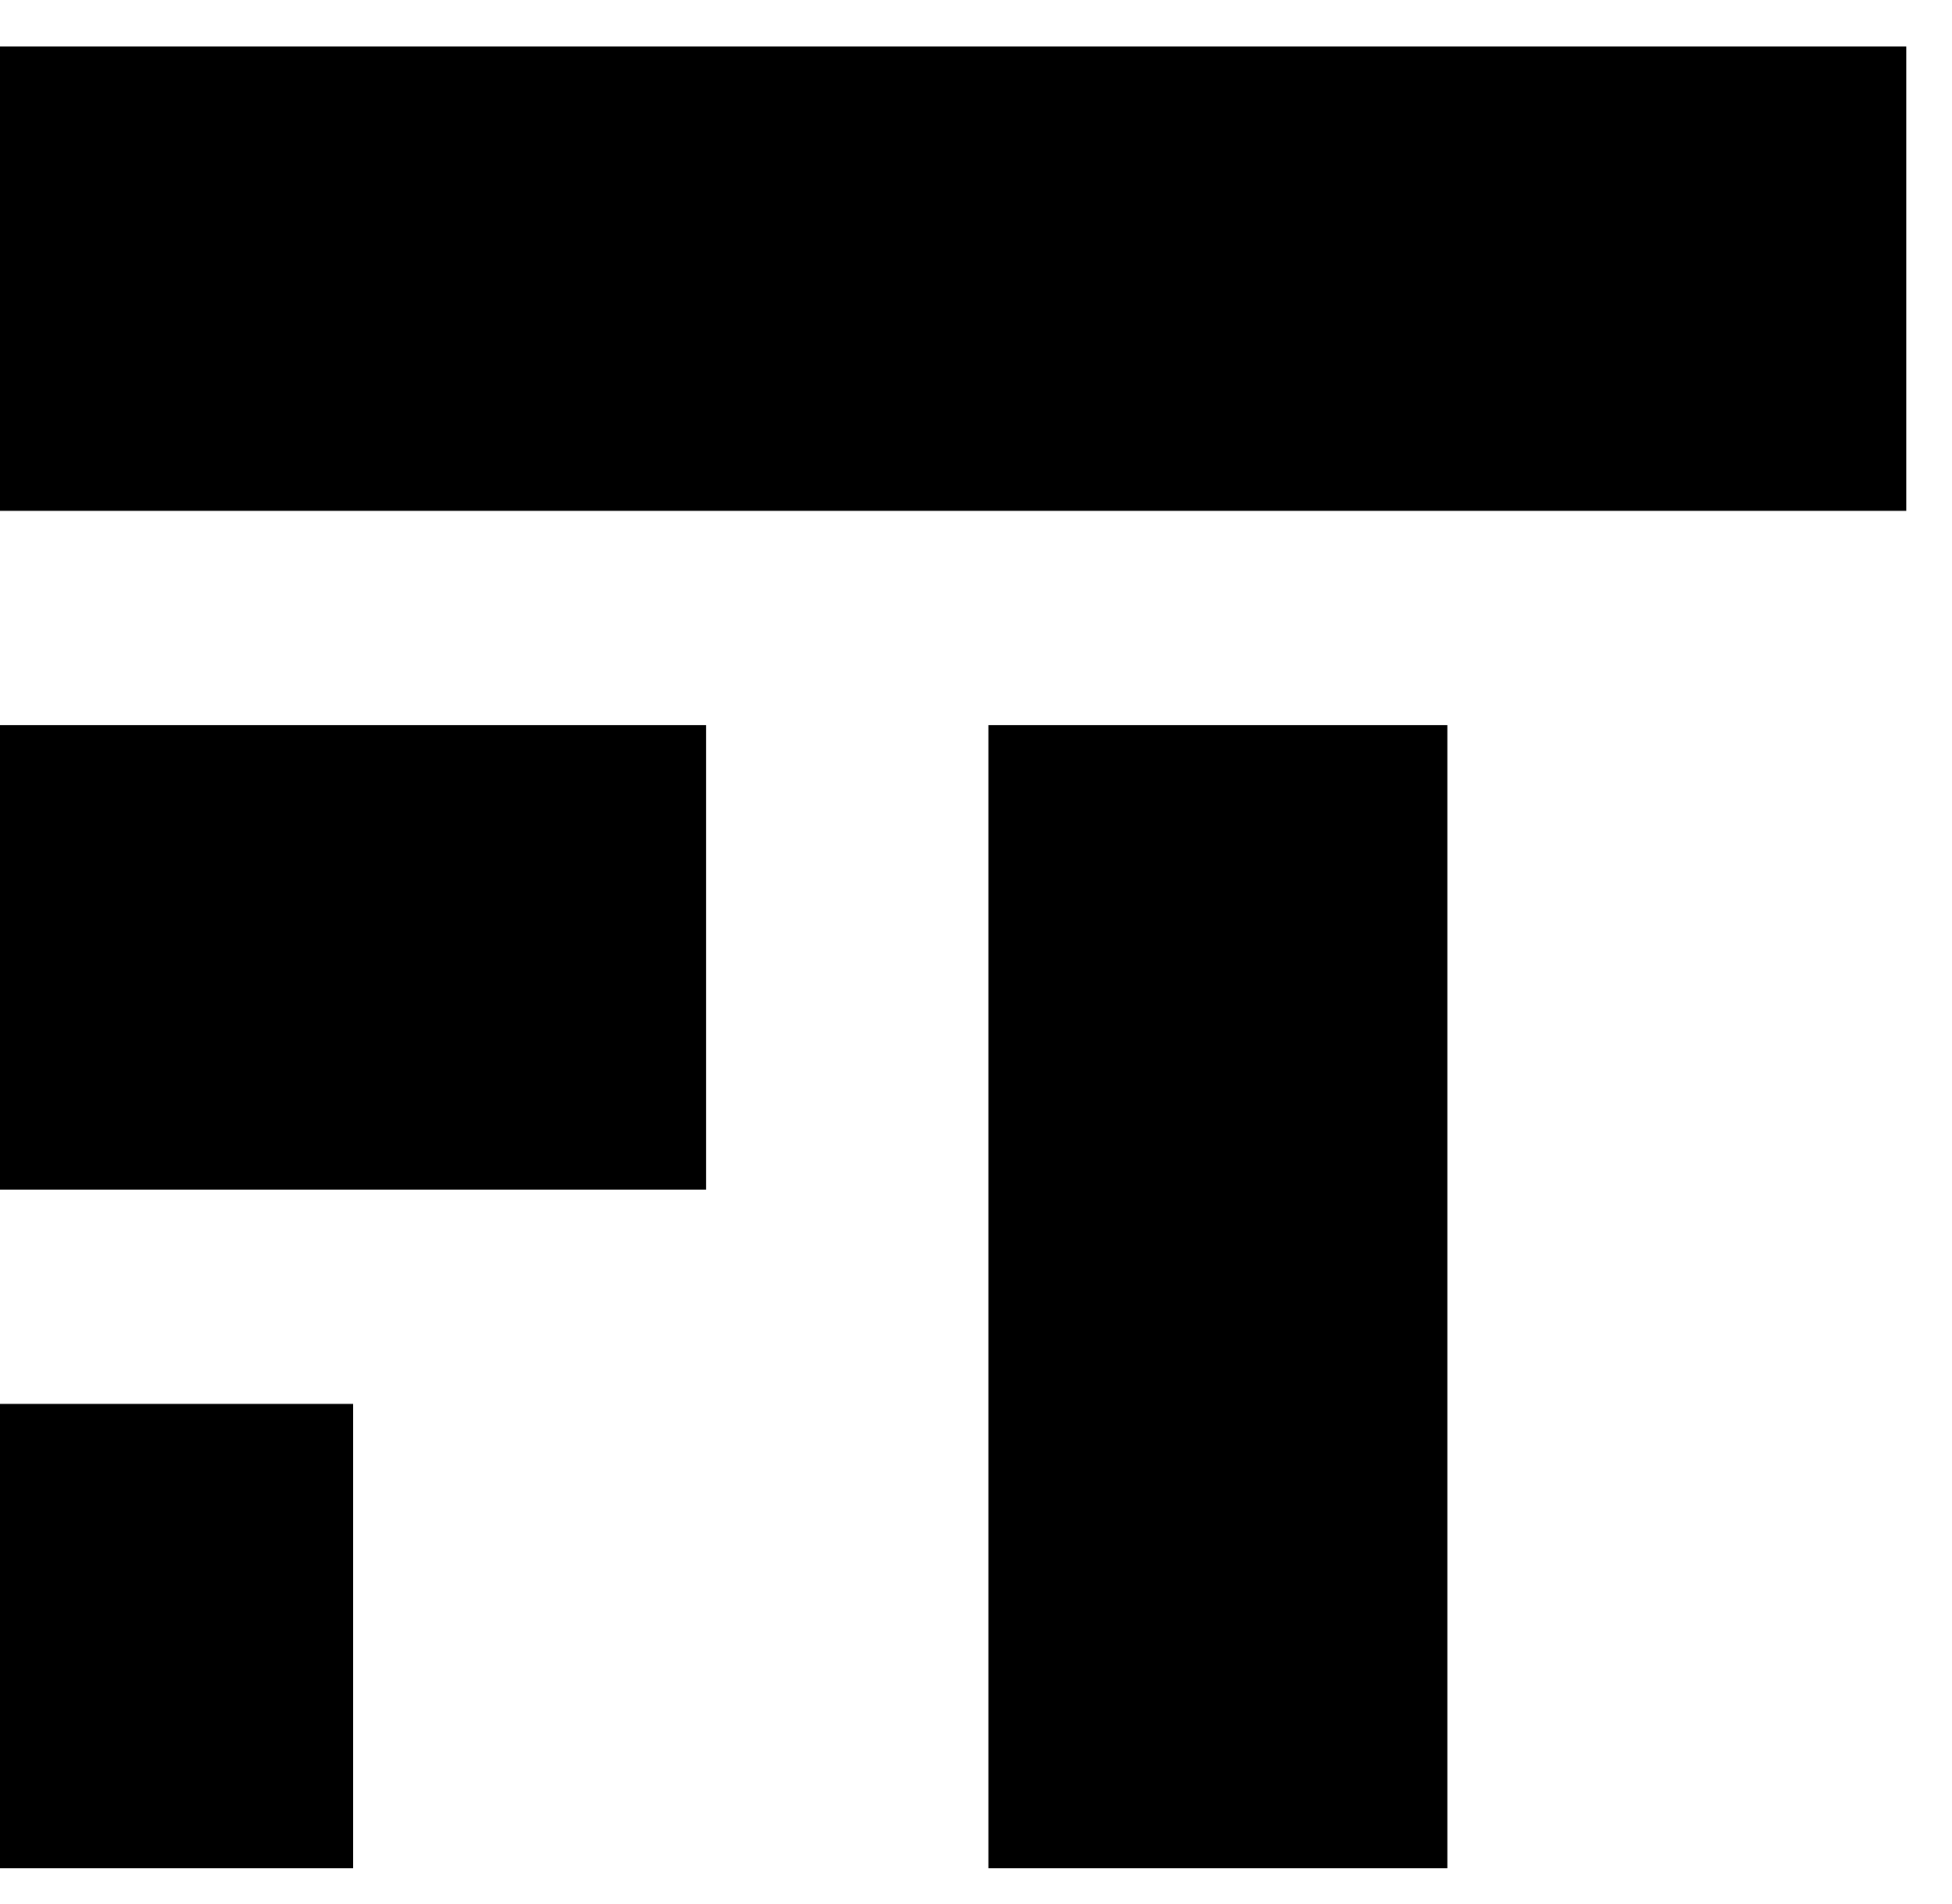 <svg width="41" height="40" viewBox="0 0 41 40" fill="none" xmlns="http://www.w3.org/2000/svg">
<path d="M0 0.976H40.039V10.732H0V0.976Z" fill="black"/>
<path d="M20.761 39.249L20.761 15.235L30.4 15.235L30.4 39.249L20.761 39.249Z" fill="black"/>
<path d="M0 15.235H14.829V24.991H0V15.235Z" fill="black"/>
<path d="M0 29.493H7.415V39.249H0V29.493Z" fill="black"/>
</svg>
